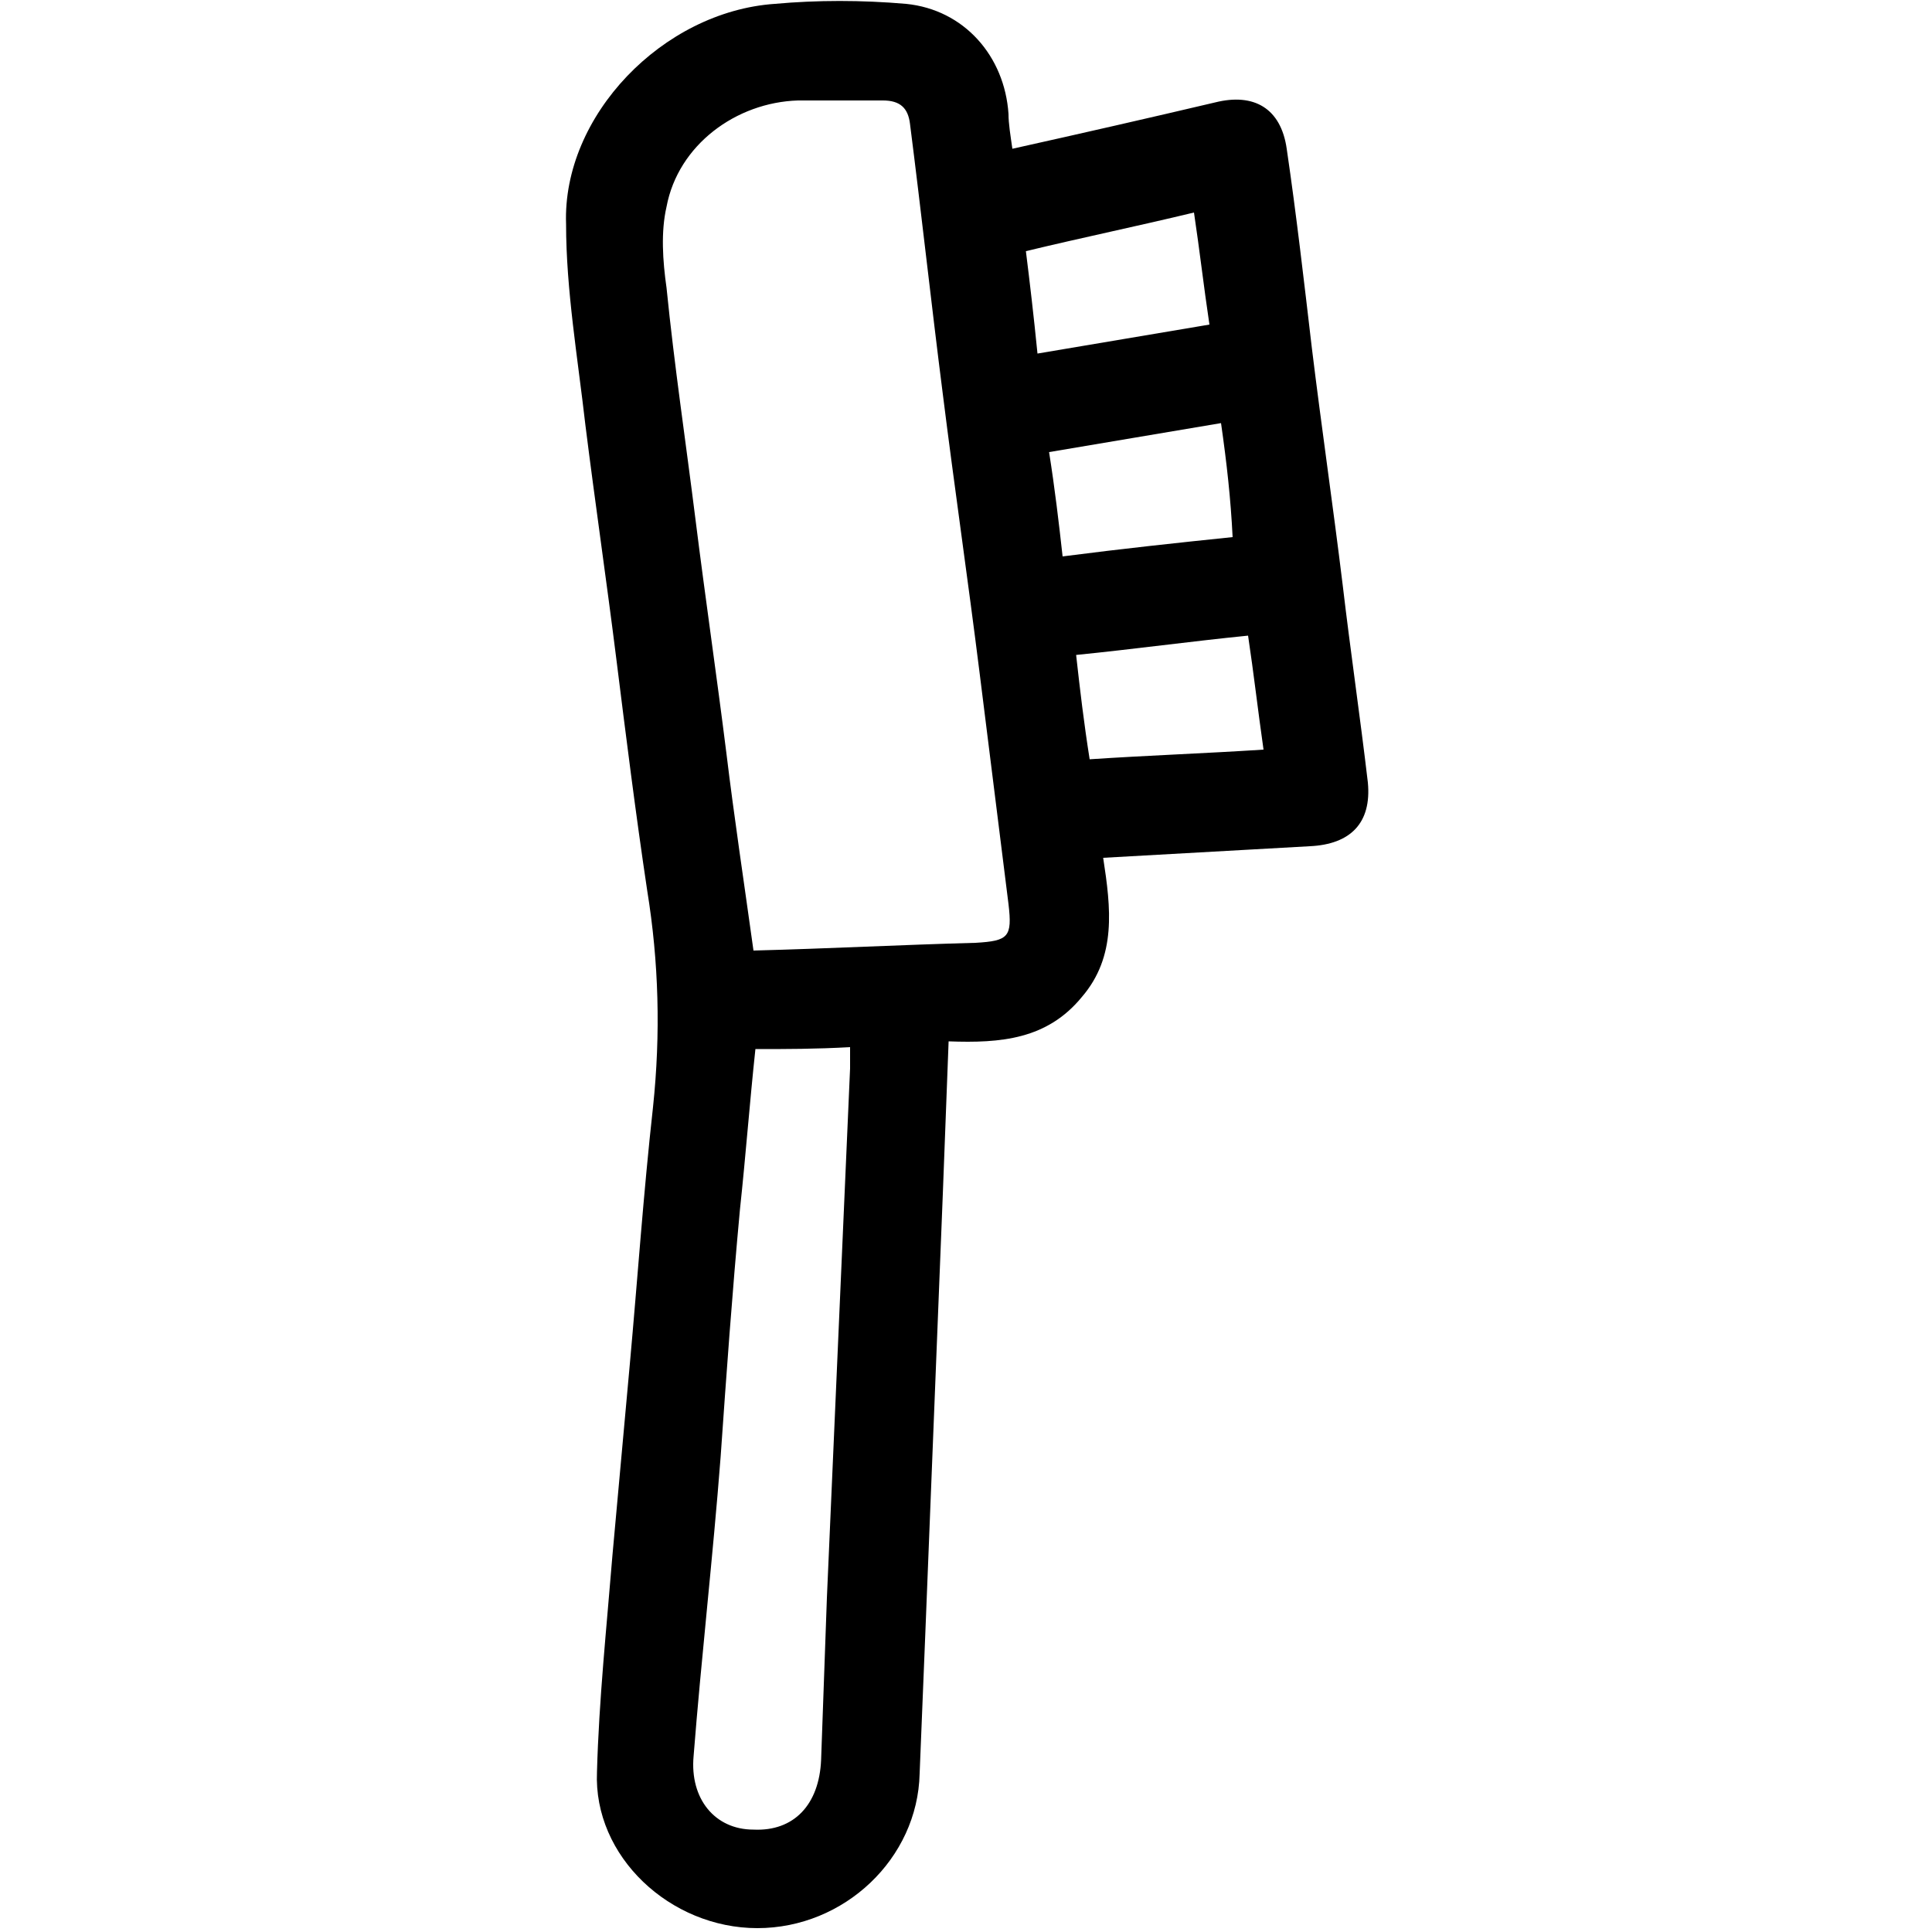 <?xml version="1.0" encoding="utf-8"?>
<!-- Generator: Adobe Illustrator 27.9.0, SVG Export Plug-In . SVG Version: 6.00 Build 0)  -->
<svg version="1.1" id="Layer_1" xmlns="http://www.w3.org/2000/svg" xmlns:xlink="http://www.w3.org/1999/xlink" x="0px" y="0px"
	 viewBox="0 0 100 100" style="enable-background:new 0 0 100 100;" xml:space="preserve">
<g>
	<path d="M52.4,7.7c3.6-0.8,7.1-1.6,10.5-2.4c2-0.5,3.4,0.3,3.7,2.4c0.5,3.4,0.9,6.9,1.3,10.3c0.5,4.1,1.1,8.2,1.6,12.3
		c0.4,3.4,0.9,6.8,1.3,10.2c0.2,2.1-0.9,3.2-3,3.3c-3.5,0.2-7.1,0.4-10.7,0.6c0.4,2.6,0.7,5.1-1.1,7.2c-1.8,2.2-4.2,2.4-6.9,2.3
		c-0.1,2.7-0.2,5.3-0.3,7.9c-0.3,7.5-0.6,15.1-0.9,22.6c-0.1,2.5-0.2,4.9-0.3,7.4c-0.1,4.4-3.9,8-8.4,8c-4.5,0-8.5-3.7-8.3-8.1
		c0.1-3.7,0.5-7.5,0.8-11.2c0.3-3.3,0.6-6.6,0.9-9.9c0.4-4.4,0.7-8.8,1.2-13.3c0.4-3.8,0.3-7.5-0.3-11.2c-0.6-4-1.1-8-1.6-12
		c-0.5-4-1.1-8.1-1.6-12.1c-0.4-3.5-1-7-1-10.4C29.1,6,34.3,0.6,40.1,0.2c2.2-0.2,4.5-0.2,6.8,0c3,0.3,5.1,2.7,5.3,5.7
		C52.2,6.4,52.3,7,52.4,7.7z M39,49.2c3.9-0.1,7.7-0.3,11.5-0.4c1.7-0.1,1.9-0.3,1.7-2c-0.5-4-1-8-1.5-12c-0.6-4.8-1.3-9.6-1.9-14.4
		c-0.6-4.7-1.1-9.3-1.7-14c-0.1-0.8-0.5-1.2-1.4-1.2c-1.5,0-2.9,0-4.4,0c-3.2,0.1-6.2,2.3-6.8,5.5c-0.3,1.3-0.2,2.8,0,4.2
		c0.4,4,1,8,1.5,12c0.5,4,1.1,8.1,1.6,12.1C38,42.3,38.5,45.6,39,49.2z M39.1,54.3c-0.3,2.8-0.5,5.5-0.8,8.3
		c-0.4,4.3-0.7,8.5-1,12.8c-0.4,5.2-1,10.4-1.4,15.5c-0.2,2.2,1.1,3.8,3.1,3.8c2.1,0.1,3.4-1.3,3.5-3.6c0.1-2.8,0.2-5.6,0.3-8.4
		c0.4-9.1,0.8-18.2,1.2-27.4c0-0.4,0-0.8,0-1.1C42.2,54.3,40.7,54.3,39.1,54.3z M63.2,21.9c-3,0.5-5.9,1-8.9,1.5
		c0.3,1.9,0.5,3.6,0.7,5.4c3.1-0.4,5.9-0.7,8.8-1C63.7,25.8,63.5,24,63.2,21.9z M64.6,32.9c-3,0.3-5.9,0.7-8.9,1
		c0.2,1.8,0.4,3.5,0.7,5.4c3-0.2,5.9-0.3,9-0.5C65.1,36.7,64.9,34.9,64.6,32.9z M53.7,18.3c3-0.5,5.9-1,8.9-1.5
		c-0.3-2-0.5-3.8-0.8-5.8c-2.9,0.7-5.8,1.3-8.7,2C53.3,14.6,53.5,16.3,53.7,18.3z"/>
</g>
</svg>
